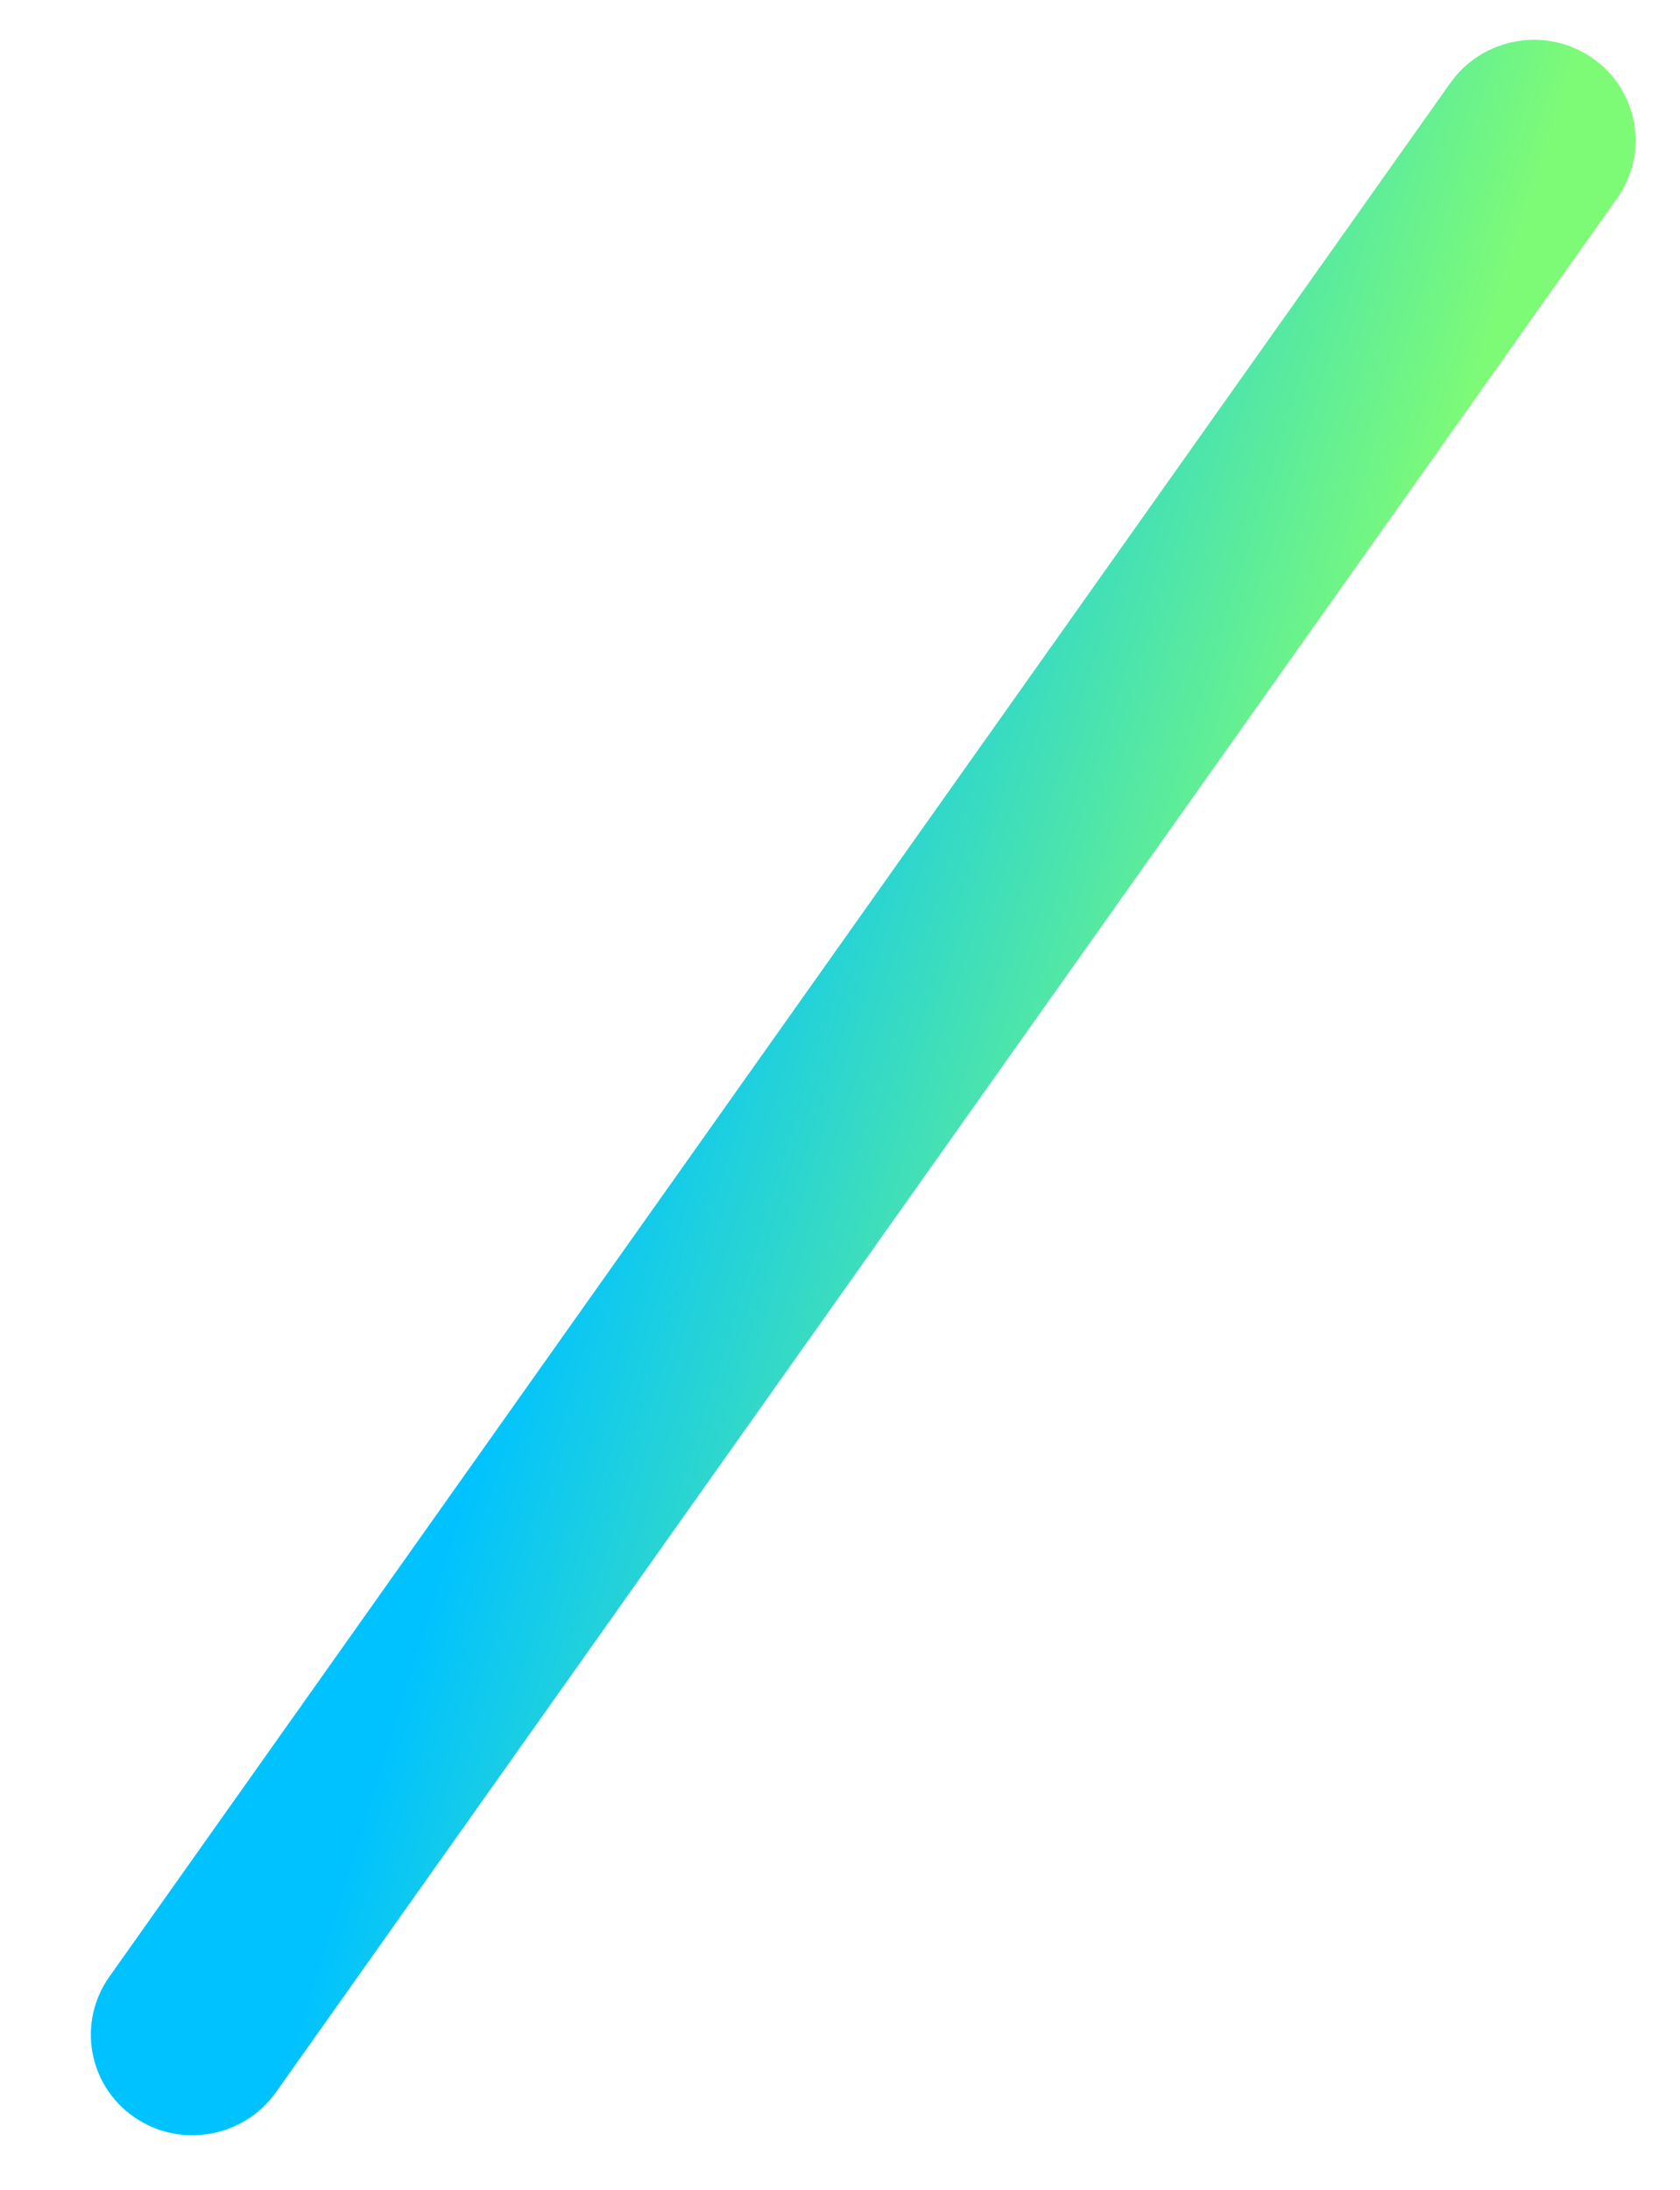 <svg width="33" height="43" viewBox="0 0 33 43" fill="none" xmlns="http://www.w3.org/2000/svg">
<path d="M2.635 41.574C1.731 40.948 1.513 39.713 2.149 38.816L28.489 1.629C29.125 0.732 30.373 0.512 31.277 1.138C32.182 1.764 32.399 2.999 31.764 3.896L5.423 41.083C4.788 41.98 3.539 42.2 2.635 41.574Z" fill="url(#paint0_linear)"/>
<defs>
<linearGradient id="paint0_linear" x1="33.712" y1="-7.223" x2="18.335" y2="-12.013" gradientUnits="userSpaceOnUse">
<stop stop-color="#7EFB76"/>
<stop offset="0.786" stop-color="#00C2FF"/>
</linearGradient>
</defs>
</svg>
